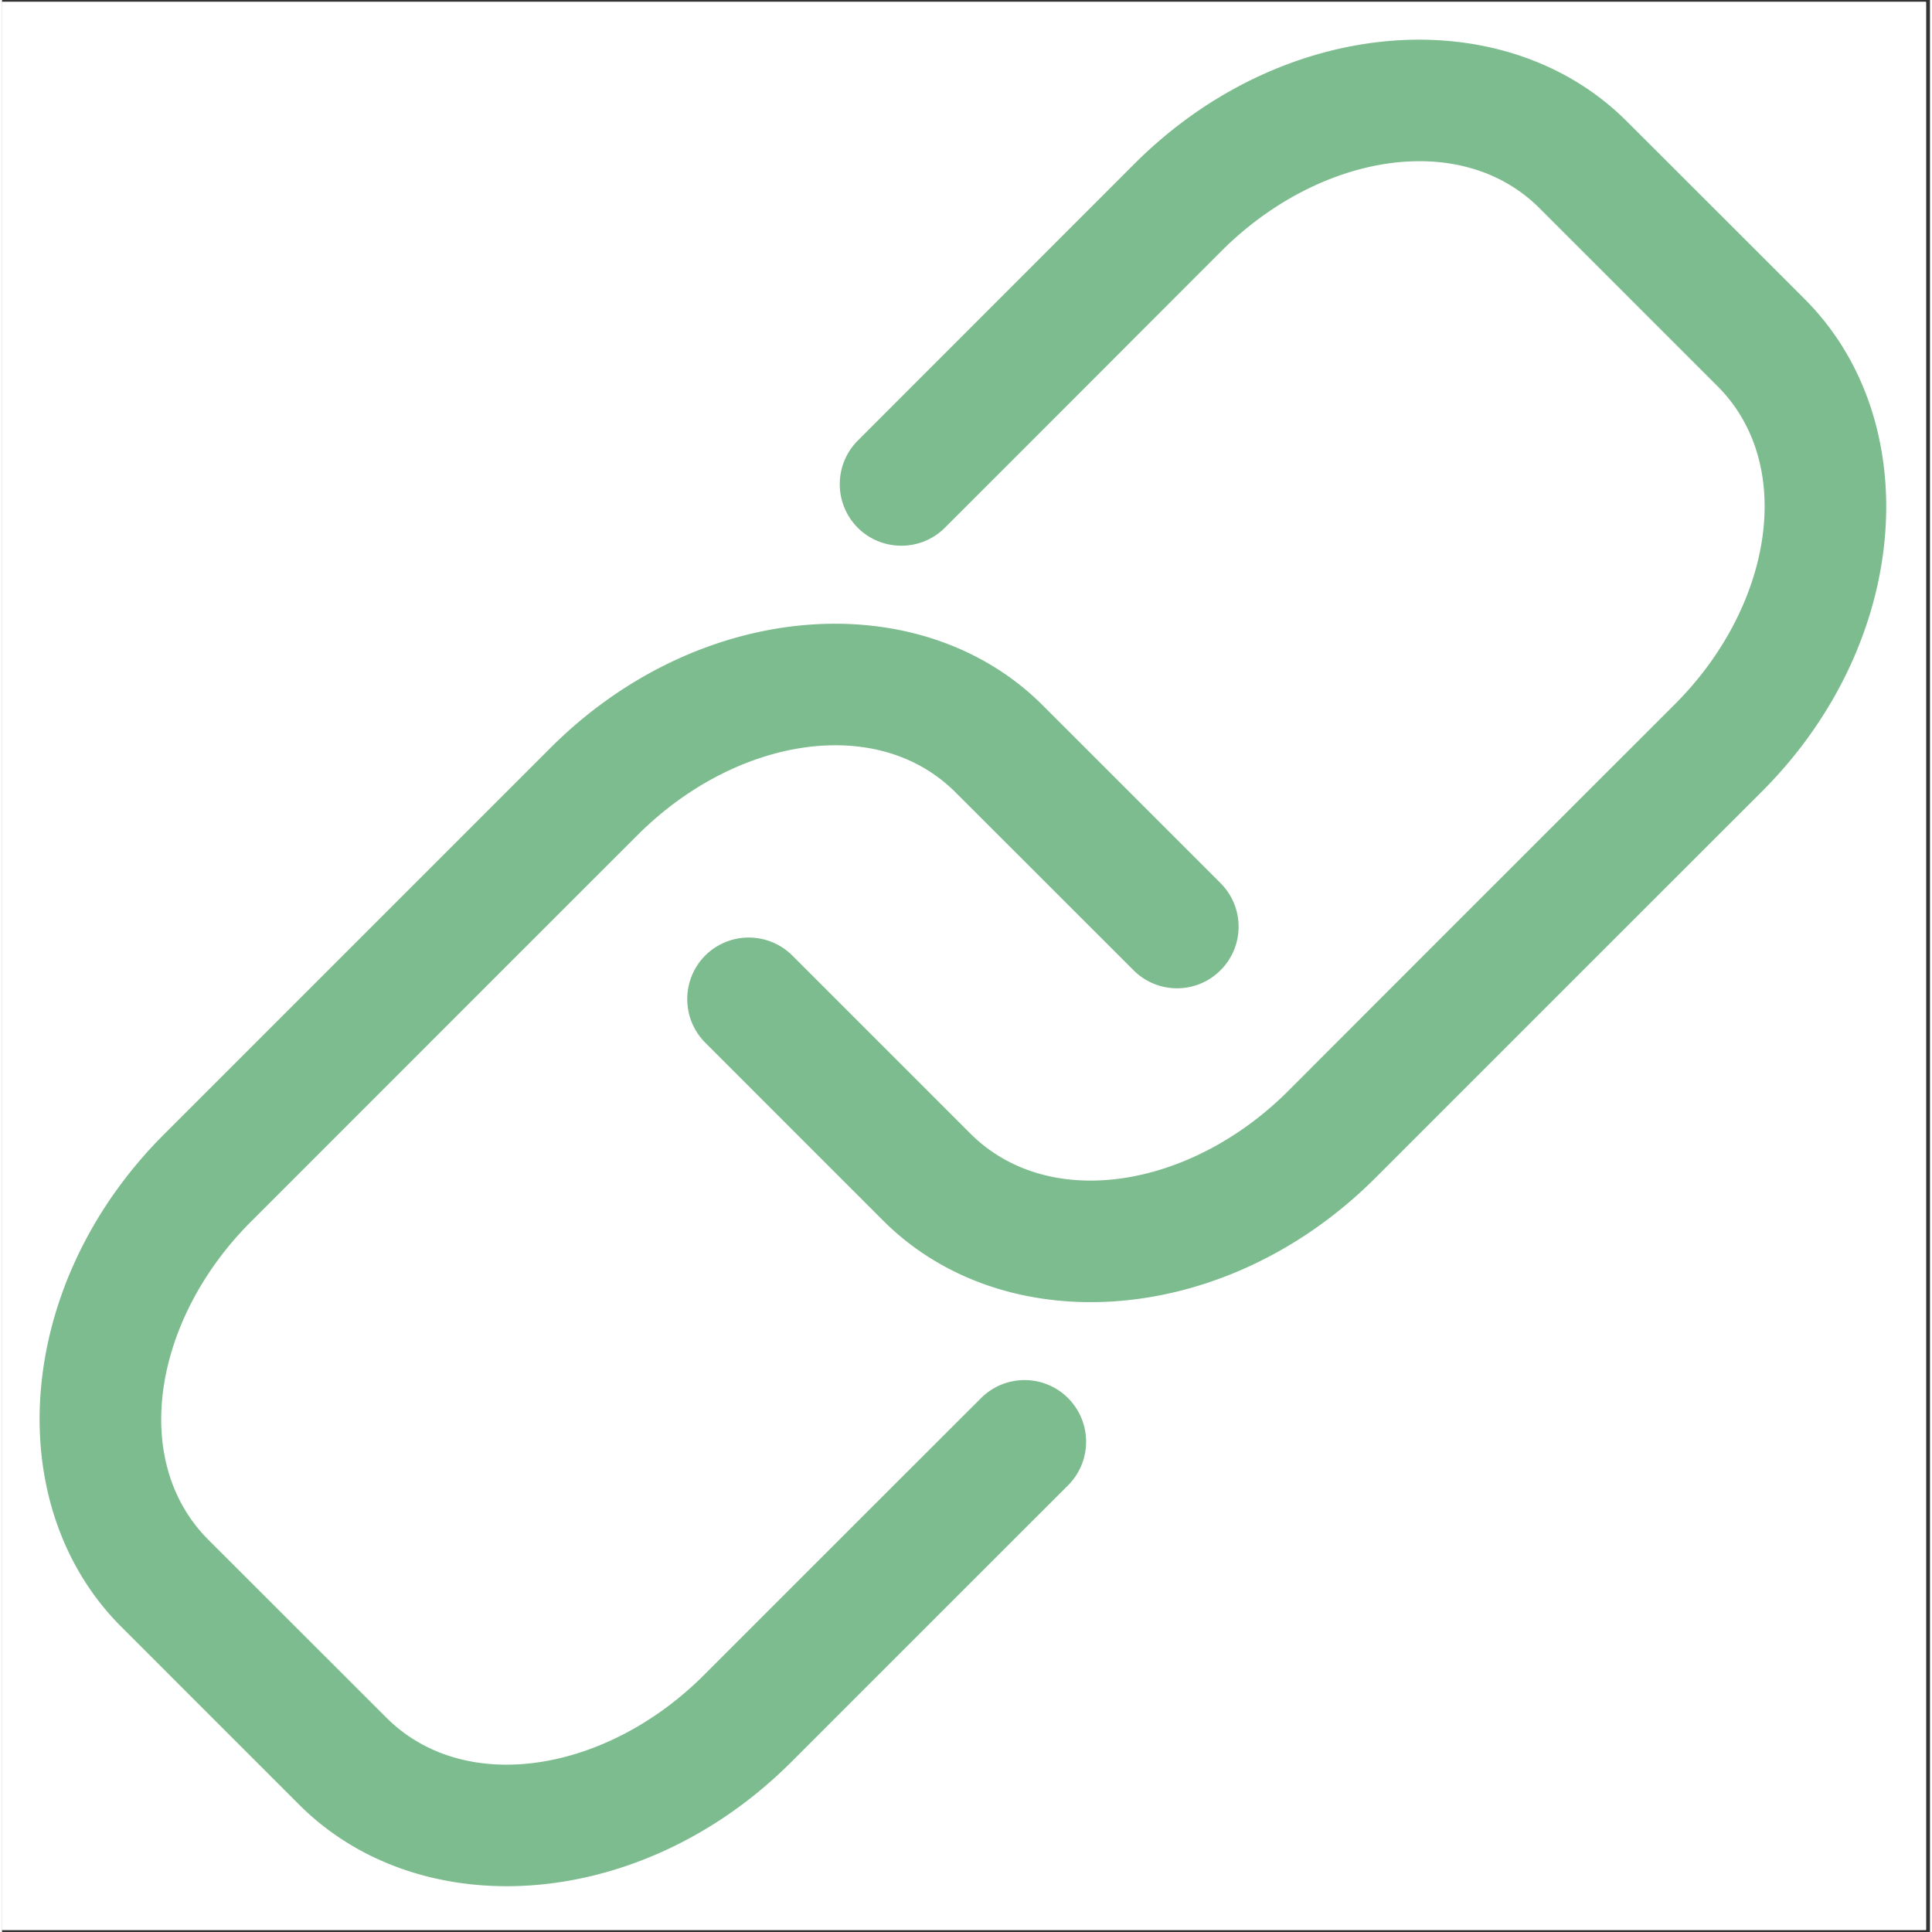 <svg xmlns="http://www.w3.org/2000/svg" width="76" viewBox="0 0 56.88 57" height="76" version="1.0"><rect x="0" y="0" width="56.88" height="57" fill="#333333" stroke="none"/><defs><clipPath id="a"><path d="M0 .059h56.762v56.879H0zm0 0"/></clipPath></defs><g clip-path="url(#a)" fill="#fff"><path d="M0 .059h56.879v64.367H0zm0 0"/><path d="M0 .059h56.879V56.94H0zm0 0"/><path d="M0 .059h56.879V56.94H0zm0 0"/></g><path fill="#7dbc8e" d="M35.95 26.055l-5.247-5.246c-3.582-3.582-10.098-3.168-14.523 1.257L4.773 33.473C.348 37.898-.067 44.41 3.516 47.993l5.25 5.25c3.582 3.581 10.093 3.167 14.52-1.259 2.507-2.507 5.421-5.422 8.167-8.164a1.822 1.822 0 000-2.57 1.815 1.815 0 00-2.57 0c-2.746 2.742-5.66 5.656-8.168 8.164-2.871 2.875-7.055 3.586-9.38 1.258l-5.25-5.246c-2.323-2.328-1.616-6.512 1.259-9.383 3.535-3.535 7.87-7.875 11.406-11.406 2.875-2.875 7.059-3.586 9.383-1.258l5.25 5.246c.707.71 1.86.71 2.566 0 .711-.707.711-1.86 0-2.57zm-15.204 4.707l5.25 5.25c3.582 3.582 10.098 3.164 14.52-1.258 3.535-3.535 7.875-7.875 11.41-11.406 4.422-4.426 4.84-10.942 1.258-14.524a6643.765 6643.765 0 00-5.25-5.246C44.352-.004 37.836.41 33.41 4.832L25.246 13a1.822 1.822 0 000 2.57c.711.707 1.863.707 2.57 0 2.747-2.742 5.657-5.66 8.164-8.168 2.875-2.87 7.06-3.582 9.383-1.257l5.25 5.25c2.325 2.324 1.614 6.507-1.258 9.382-3.535 3.532-7.875 7.871-11.406 11.407-2.875 2.875-7.058 3.582-9.383 1.257l-5.25-5.25a1.822 1.822 0 00-2.57 0 1.822 1.822 0 000 2.57zm0 0" fill-rule="evenodd"/></svg>
